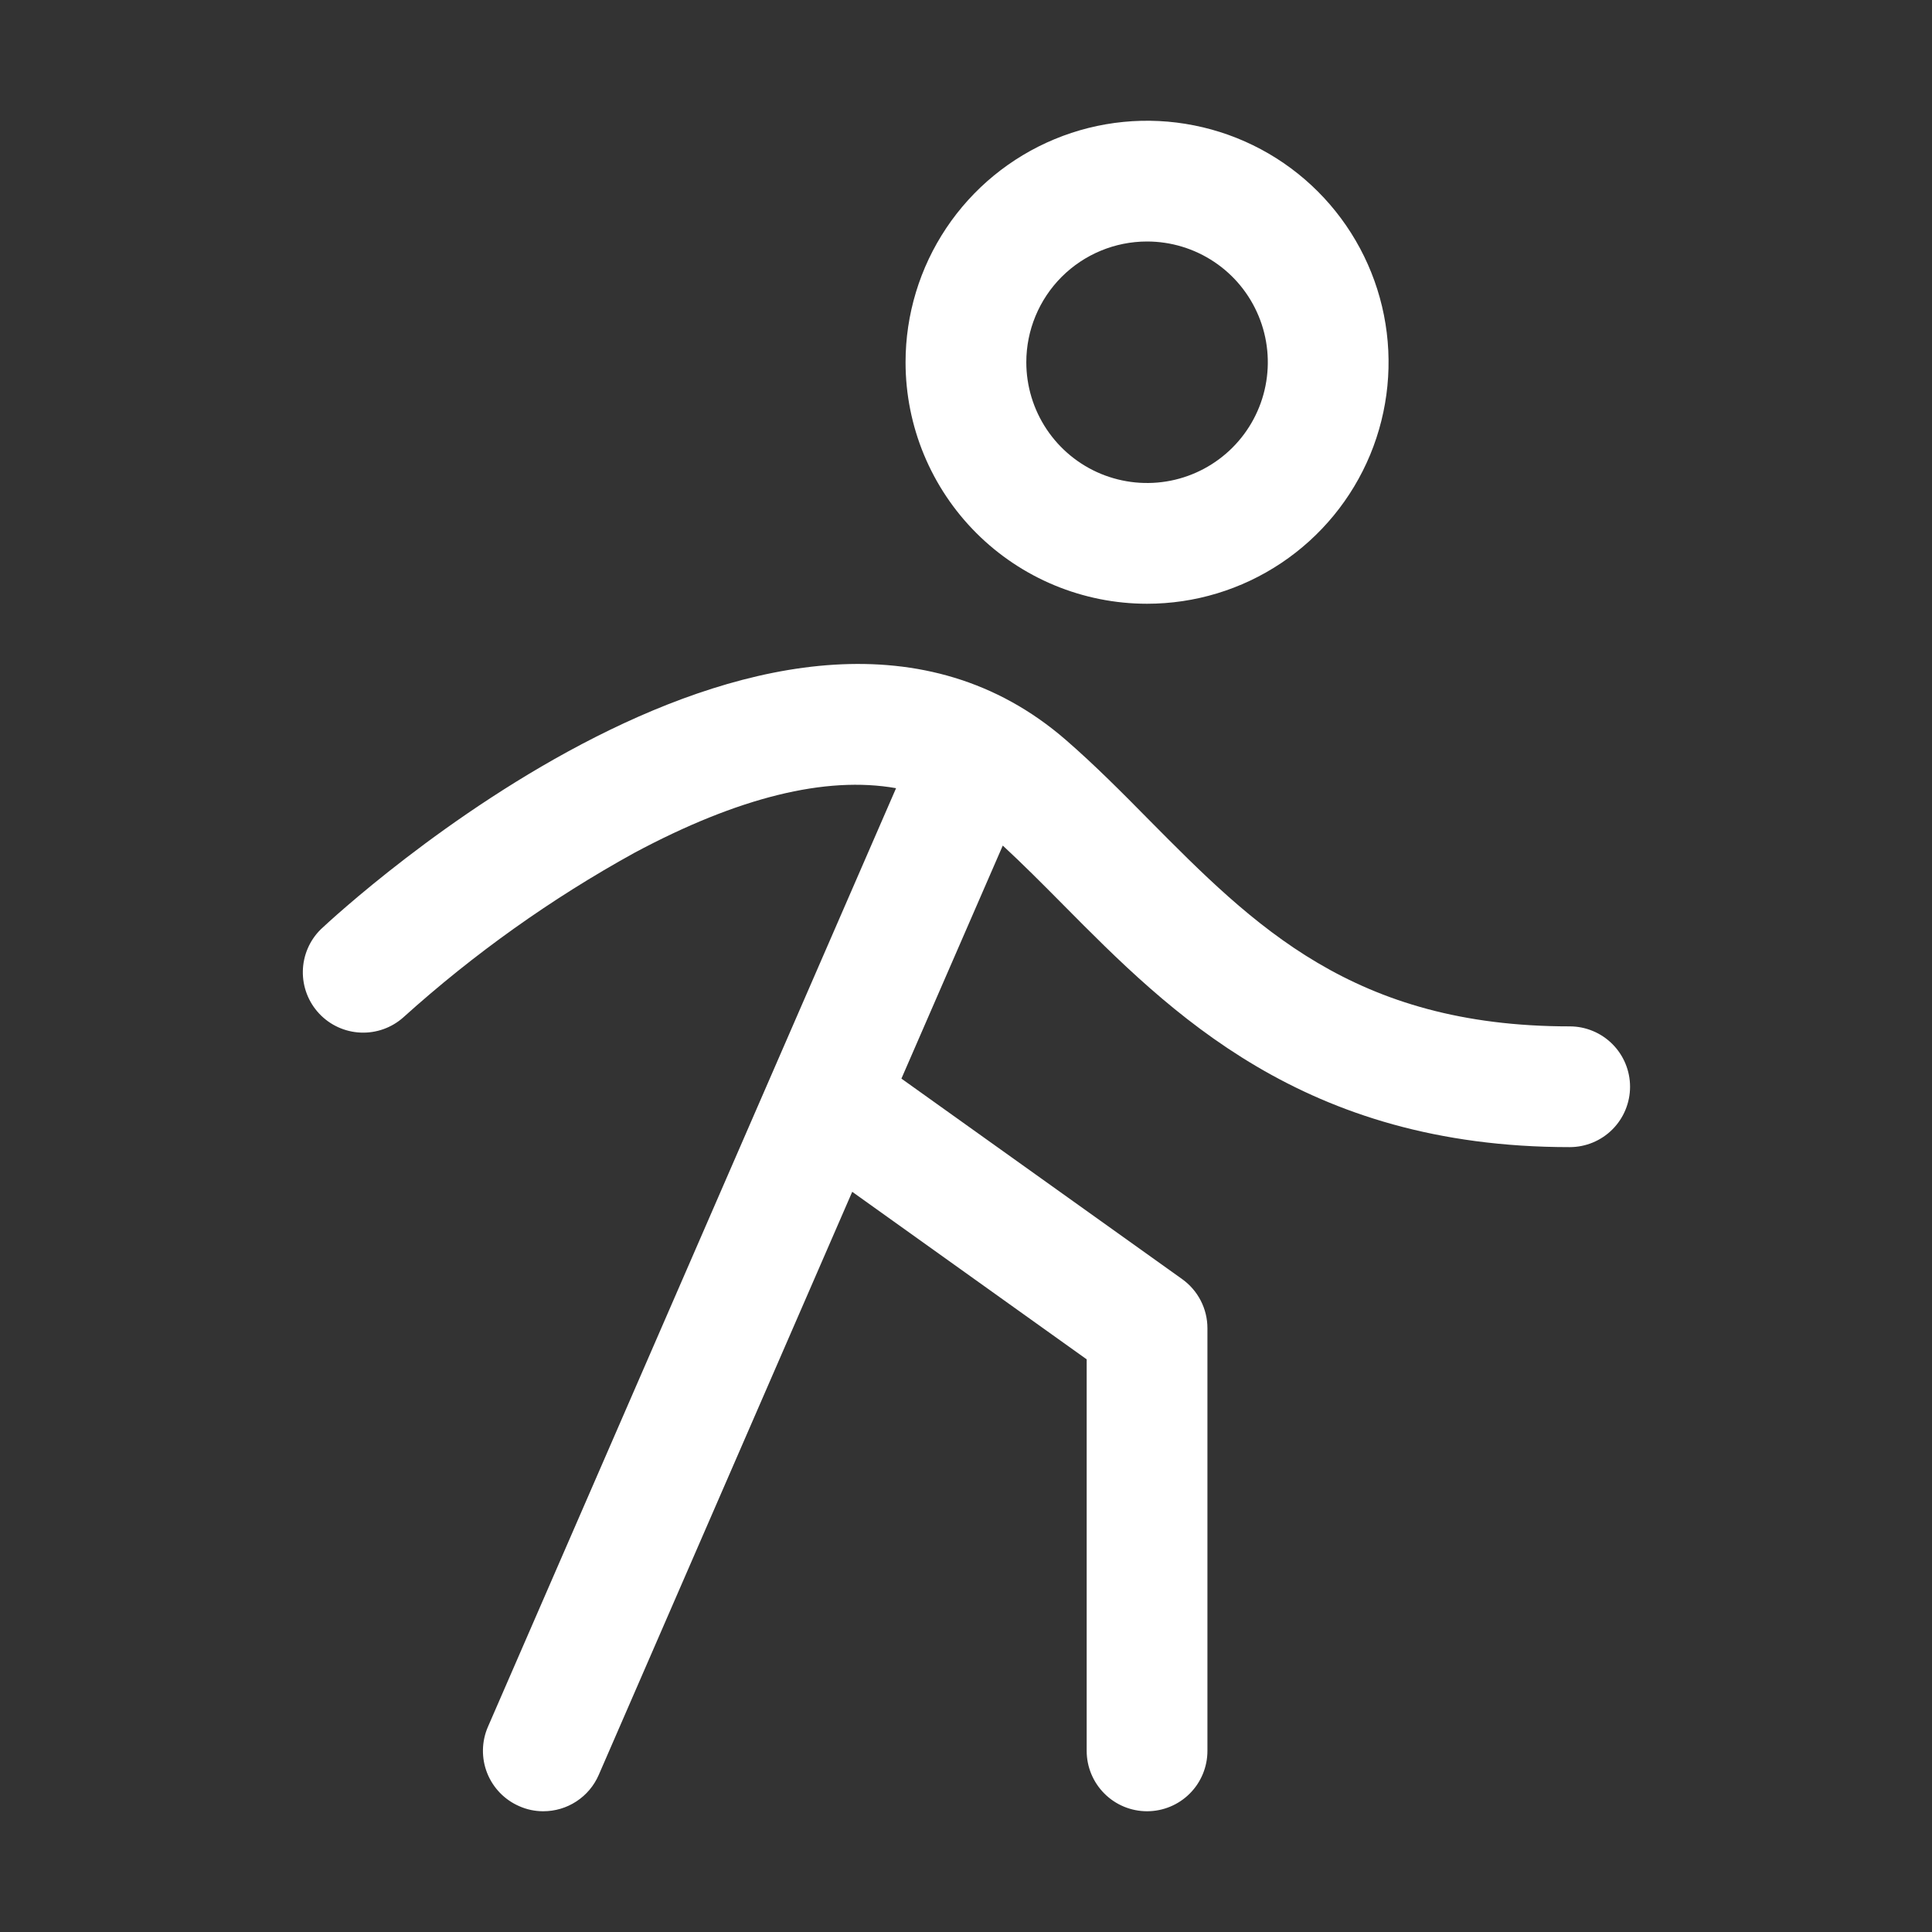 <?xml version="1.0" encoding="UTF-8"?> <svg xmlns="http://www.w3.org/2000/svg" width="56" height="56" viewBox="0 0 56 56" fill="none"><rect x="0" y="0" width="56" height="56" fill="#333333" stroke="none"/><path d="M33.248 17.5C34.633 17.5 35.986 17.09 37.137 16.32C38.288 15.551 39.186 14.458 39.716 13.179C40.245 11.9 40.384 10.492 40.114 9.134C39.844 7.777 39.177 6.529 38.198 5.55C37.219 4.571 35.972 3.905 34.614 3.635C33.256 3.364 31.849 3.503 30.57 4.033C29.291 4.563 28.197 5.46 27.428 6.611C26.659 7.762 26.248 9.116 26.248 10.5C26.248 12.357 26.986 14.137 28.299 15.45C29.611 16.762 31.392 17.5 33.248 17.5ZM33.248 7C33.941 7 34.617 7.205 35.193 7.59C35.769 7.974 36.217 8.521 36.482 9.161C36.747 9.8 36.816 10.504 36.681 11.183C36.546 11.862 36.213 12.485 35.723 12.975C35.234 13.464 34.61 13.798 33.931 13.933C33.252 14.068 32.549 13.998 31.909 13.734C31.27 13.469 30.723 13.02 30.338 12.444C29.954 11.869 29.748 11.192 29.748 10.5C29.748 9.572 30.117 8.682 30.773 8.025C31.43 7.369 32.32 7 33.248 7ZM47.248 31.5C47.248 31.964 47.064 32.409 46.736 32.737C46.408 33.066 45.962 33.25 45.498 33.25C37.774 33.25 33.916 29.354 30.816 26.224C30.216 25.618 29.643 25.043 29.066 24.509L26.128 31.264L34.266 37.076C34.492 37.238 34.677 37.452 34.804 37.699C34.932 37.947 34.998 38.221 34.998 38.5V50.75C34.998 51.214 34.814 51.659 34.486 51.987C34.158 52.316 33.712 52.5 33.248 52.5C32.784 52.5 32.339 52.316 32.011 51.987C31.683 51.659 31.498 51.214 31.498 50.75V39.401L24.702 34.545L17.354 51.448C17.218 51.761 16.994 52.027 16.708 52.214C16.423 52.401 16.09 52.5 15.748 52.5C15.508 52.501 15.27 52.451 15.051 52.353C14.625 52.169 14.291 51.822 14.12 51.391C13.95 50.959 13.958 50.478 14.143 50.052L25.973 22.846C23.936 22.485 21.396 23.109 18.382 24.723C15.978 26.049 13.734 27.647 11.695 29.485C11.355 29.79 10.908 29.95 10.452 29.93C9.995 29.91 9.565 29.713 9.252 29.38C8.939 29.047 8.769 28.604 8.778 28.148C8.787 27.691 8.974 27.255 9.3 26.935C9.847 26.421 22.794 14.416 30.895 21.448C31.733 22.175 32.531 22.98 33.301 23.761C36.352 26.841 39.233 29.75 45.498 29.75C45.962 29.75 46.408 29.934 46.736 30.263C47.064 30.591 47.248 31.036 47.248 31.5Z" fill="white"></path></svg> 